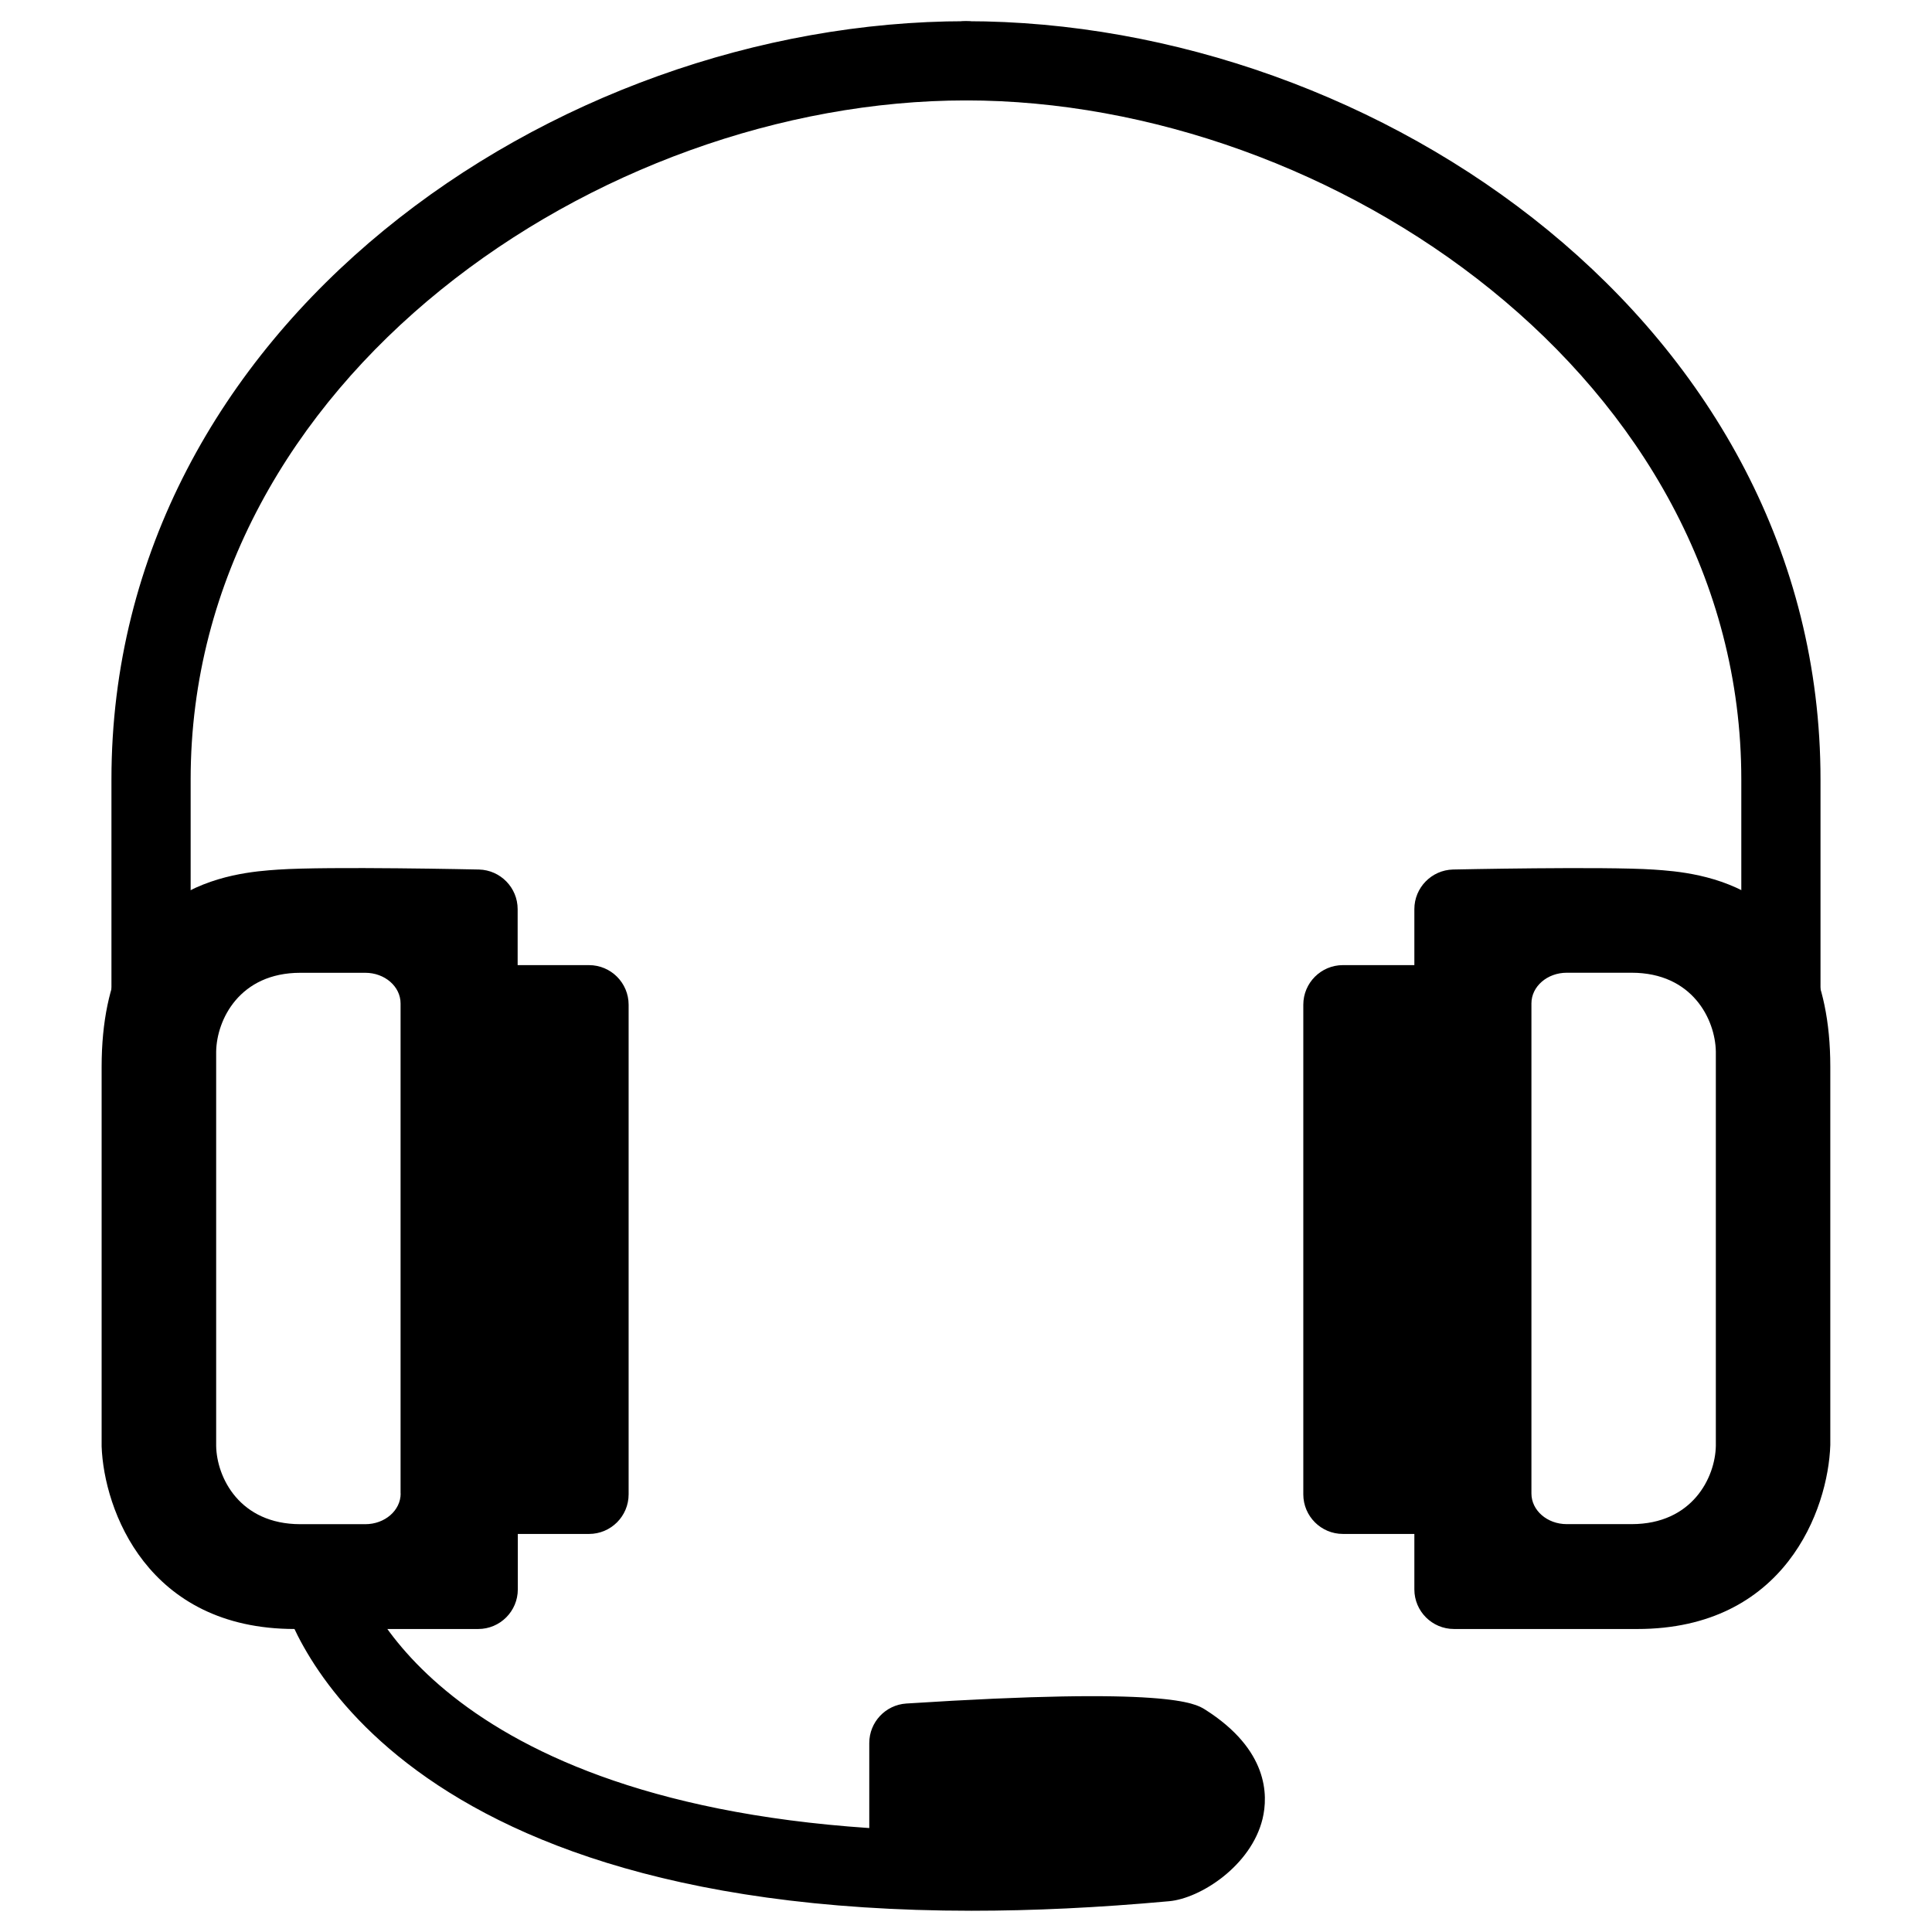 <?xml version="1.0" encoding="UTF-8"?>
<!-- Uploaded to: SVG Repo, www.svgrepo.com, Generator: SVG Repo Mixer Tools -->
<svg fill="#000000" width="800px" height="800px" version="1.1" viewBox="144 144 512 512" xmlns="http://www.w3.org/2000/svg">
 <g>
  <path d="m577.89 575.7h-48.574c-5.793 0-10.496-4.703-10.496-10.496v-14.695h-18.934c-5.793 0-10.496-4.703-10.496-10.496v-129.75c0-5.793 4.703-10.496 10.496-10.496h18.934v-14.84c0-5.688 4.555-10.348 10.242-10.496 0 0 40.012-0.859 53.195 0.02 11.586 0.797 46.793 3.234 46.793 52.27v100.24c-0.57 17.105-12.012 48.742-51.16 48.742zm-38.102-20.992h38.078c28.402 0 30.082-25.211 30.188-28.109v-99.879c0-27.207-12.891-30.332-27.246-31.32-8.566-0.566-28.695-0.398-41.02-0.188v15.051c0 5.793-4.703 10.496-10.496 10.496h-18.934v108.76h18.934c5.793 0 10.496 4.703 10.496 10.496z"/>
  <path d="m505.34 535.59h18.746l5.207 28.402 11.188 1.891s48.766-1.258 63.25-8.062c14.484-6.801 14.84-68.895 14.84-68.895s3.883-63.898-10.16-88.25-79.098-15.094-79.098-15.094l-19.27 34.363zm44.504-125.68c0-4.492 4.199-8.125 9.363-8.125h17.191c16.121 0 22.168 12.406 22.316 20.867v104.52c-0.148 8.332-6.191 20.738-22.316 20.738h-17.191c-5.184 0-9.363-3.633-9.363-8.125z"/>
  <path d="m538.52 409.61v129.73s-38.668 1.699-38.668 0v-129.73z"/>
  <path d="m615.96 447.29c-5.793 0-10.496-4.703-10.496-10.496v-86.234c0-106.05-108.28-179.95-205.47-179.95-5.793 0-10.496-4.703-10.496-10.496 0-5.793 4.703-10.496 10.496-10.496 109.37 0 226.46 80.758 226.46 200.94v86.234c0 5.816-4.703 10.496-10.496 10.496z"/>
  <path d="m270.73 575.7h-48.617c-39.129 0-50.57-31.637-51.18-48.367v-100.61c0-49.039 35.246-51.473 46.812-52.27 13.203-0.902 53.195-0.02 53.195-0.02 5.688 0.148 10.242 4.809 10.242 10.496v14.84h18.914c5.793 0 10.496 4.703 10.496 10.496v129.75c0 5.793-4.703 10.496-10.496 10.496h-18.871v14.695c0 5.793-4.703 10.496-10.496 10.496zm-32.918-180.7c-7.453 0-14.441 0.105-18.621 0.398-14.379 0.988-27.27 4.113-27.27 31.32v100.24c0.254 4.258 2.773 27.75 30.191 27.75h38.102v-14.695c0-5.793 4.703-10.496 10.496-10.496h18.914v-108.76h-18.895c-5.793 0-10.496-4.703-10.496-10.496v-15.051c-6.297-0.105-14.613-0.207-22.422-0.207z"/>
  <path d="m289.98 419.94-19.27-34.363s-65.055-9.258-79.098 15.094-10.16 88.25-10.16 88.25 0.336 62.094 14.84 68.895c14.484 6.801 63.25 8.062 63.25 8.062l11.188-1.891 5.207-28.402h18.746zm-39.801 119.86c0 4.492-4.199 8.125-9.363 8.125h-17.215c-16.121 0-22.168-12.406-22.316-20.738v-104.52c0.148-8.438 6.191-20.867 22.316-20.867h17.191c5.184 0 9.363 3.633 9.363 8.125v129.88z"/>
  <path d="m261.49 409.61v129.73s38.668 1.699 38.668 0v-129.73z"/>
  <path d="m184.03 447.29c-5.793 0-10.496-4.703-10.496-10.496v-86.234c0-120.2 117.09-200.94 226.46-200.94 5.793 0 10.496 4.703 10.496 10.496 0 5.793-4.703 10.496-10.496 10.496-97.191 0-205.47 73.914-205.47 179.95v86.234c-0.004 5.816-4.707 10.496-10.5 10.496z"/>
  <path d="m401.57 650.37c-161.85 0-182.46-80.988-183.32-84.766-1.301-5.668 2.227-11.293 7.871-12.594 5.856-1.324 11.23 2.203 12.574 7.789 0.316 1.156 17.152 59.68 135.67 67.656v-22.527c0-5.543 4.305-10.117 9.824-10.477 69.484-4.473 76.496-0.062 79.16 1.594 16.773 10.621 16.75 22.715 15.242 28.969-3.023 12.426-16.457 21.098-24.793 21.832-18.891 1.727-36.254 2.523-52.227 2.523zm-6.234-21.078c17.023 0.336 35.75-0.441 56.512-2.352 1.68-0.461 5.961-3.863 6.297-5.961 0.105-0.547-0.84-2.875-6.066-6.172-4.094-0.988-31.172-0.418-56.742 1.027z"/>
  <path d="m468.98 622.37c0 6.527-19.406 11.82-43.348 11.82s-43.348-5.293-43.348-11.82c0-6.527 19.406-11.816 43.348-11.816s43.348 5.289 43.348 11.816"/>
 </g>
</svg>